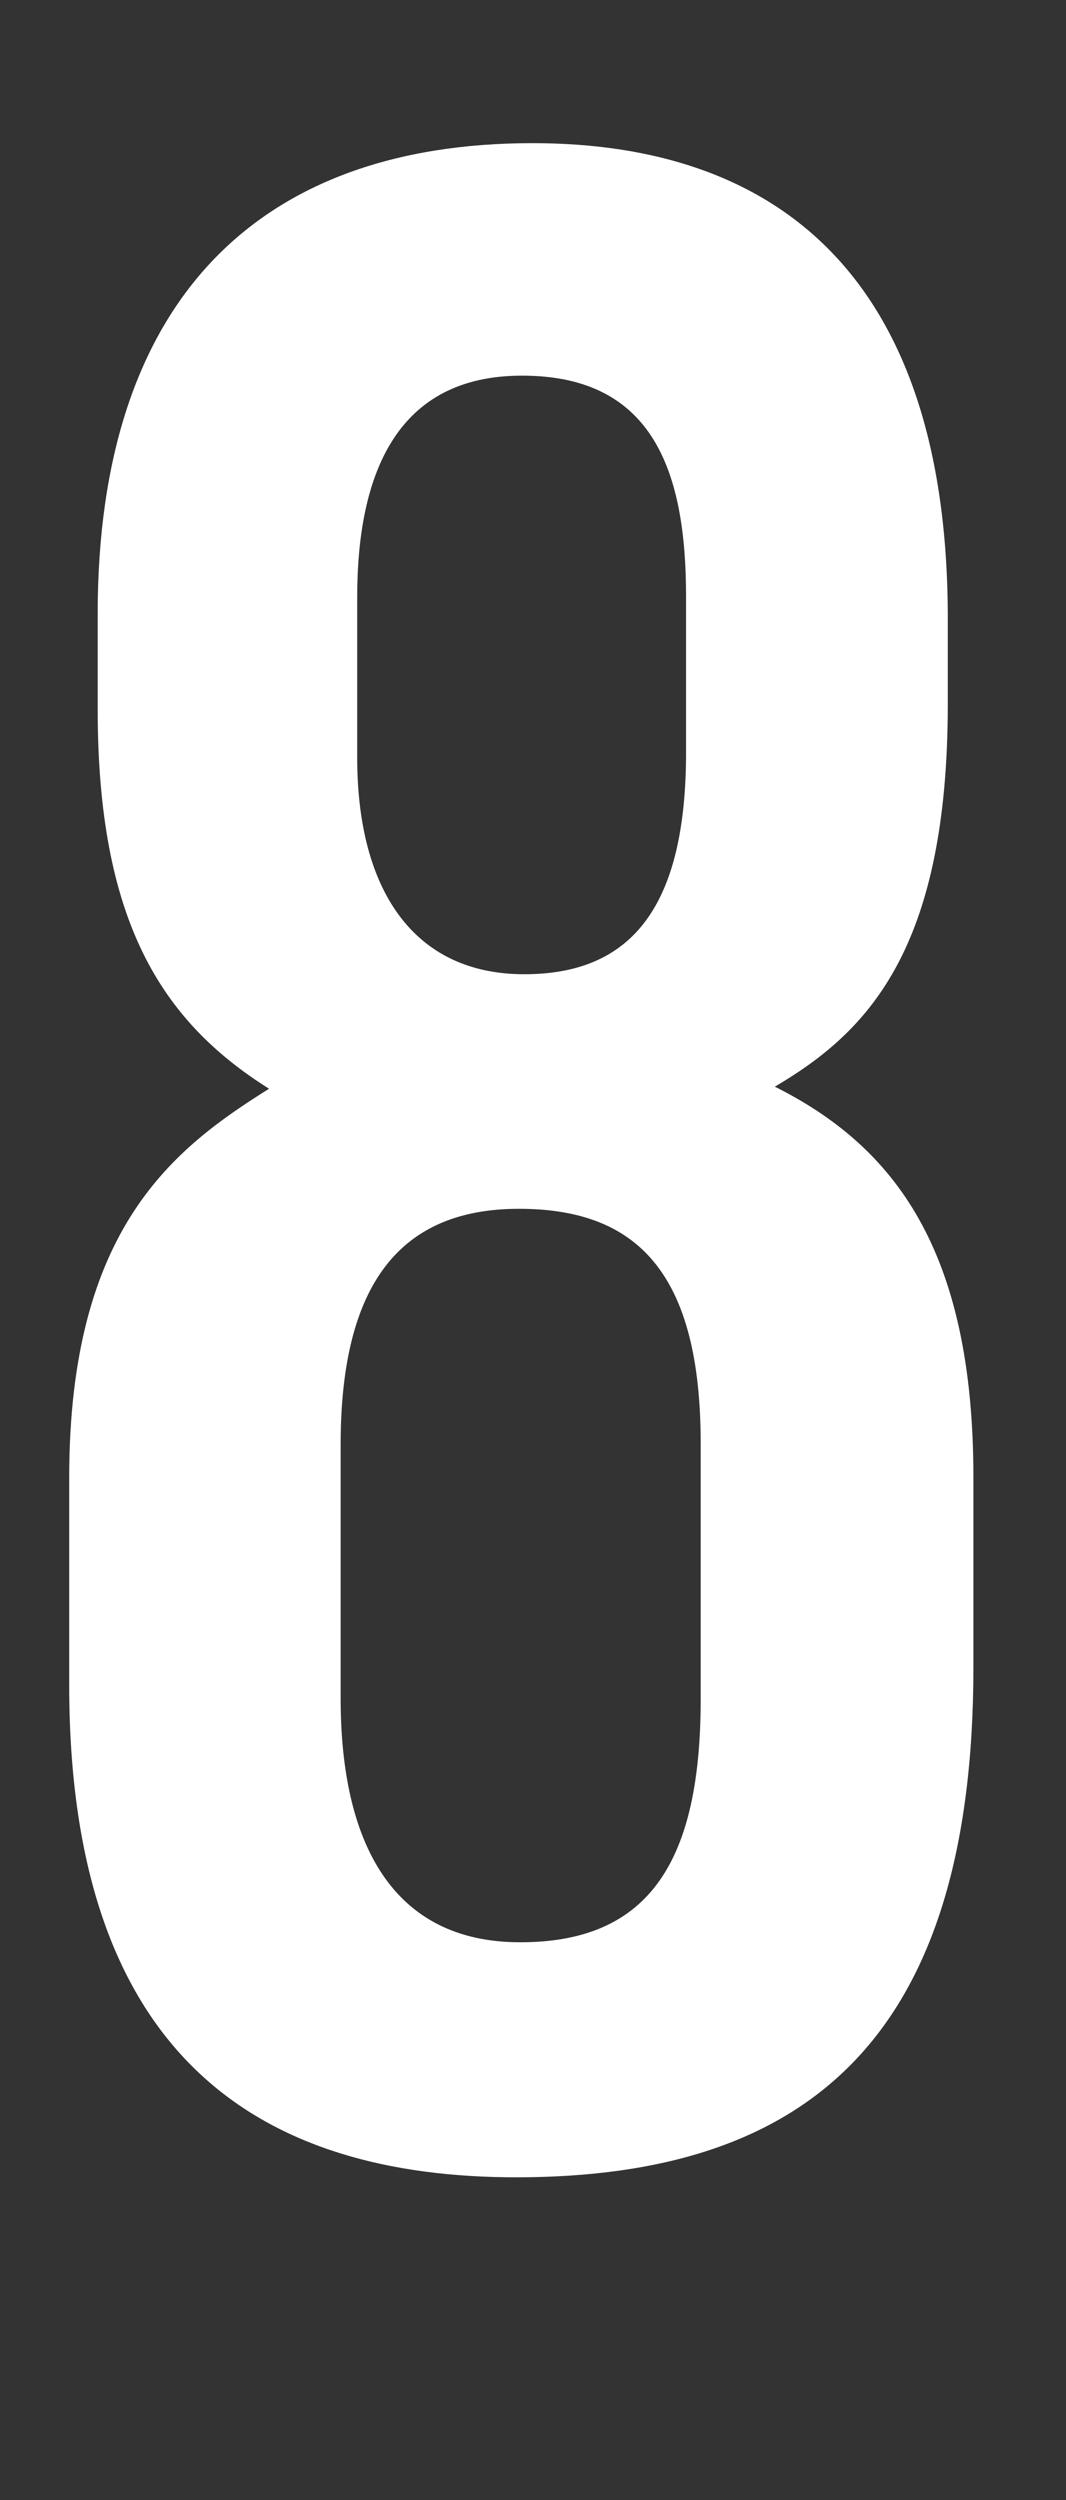 <?xml version="1.0" encoding="utf-8"?>
<!-- Generator: Adobe Illustrator 24.2.3, SVG Export Plug-In . SVG Version: 6.00 Build 0)  -->
<svg version="1.1" id="Layer_1" xmlns="http://www.w3.org/2000/svg" xmlns:xlink="http://www.w3.org/1999/xlink" x="0px" y="0px"
	 viewBox="0 0 67 157" style="enable-background:new 0 0 67 157;" xml:space="preserve">
<rect x="0" y="0" width="67" height="157" fill="#333333" stroke="none"/>
<style type="text/css">
	.st0{fill:#FFFFFF;}
</style>
<g>
	<path class="st0" d="M4.35,105.82V92.79c0-15.68,6.59-20.68,12.56-24.42C10.11,64.1,6.14,57.79,6.14,44.54v-6
		c0-19.65,10.07-29.55,27.33-29.55c15.13,0,26.1,8.12,26.1,29.84v5.37c0,15.46-5.05,20.62-10.87,24.04
		c7.49,3.75,12.48,10.22,12.48,24.52v11.94c0,23.09-10.22,32.03-28.75,32.03C16.63,136.72,4.35,129.46,4.35,105.82z M44.04,106.7
		V90.65c0-10.71-3.99-14.74-11.42-14.74c-7.42,0-11.21,4.66-11.21,14.81v15.94c0,9.1,3.28,15.31,11.28,15.31
		C40.89,121.98,44.04,116.78,44.04,106.7z M22.45,37.51v10.06c0,8.35,3.57,13.61,10.5,13.61c6.64,0,10.17-4.09,10.17-13.93v-9.79
		c0-7.81-2.04-13.87-10.3-13.87C25.02,23.58,22.45,29.63,22.45,37.51z"/>
</g>
</svg>
